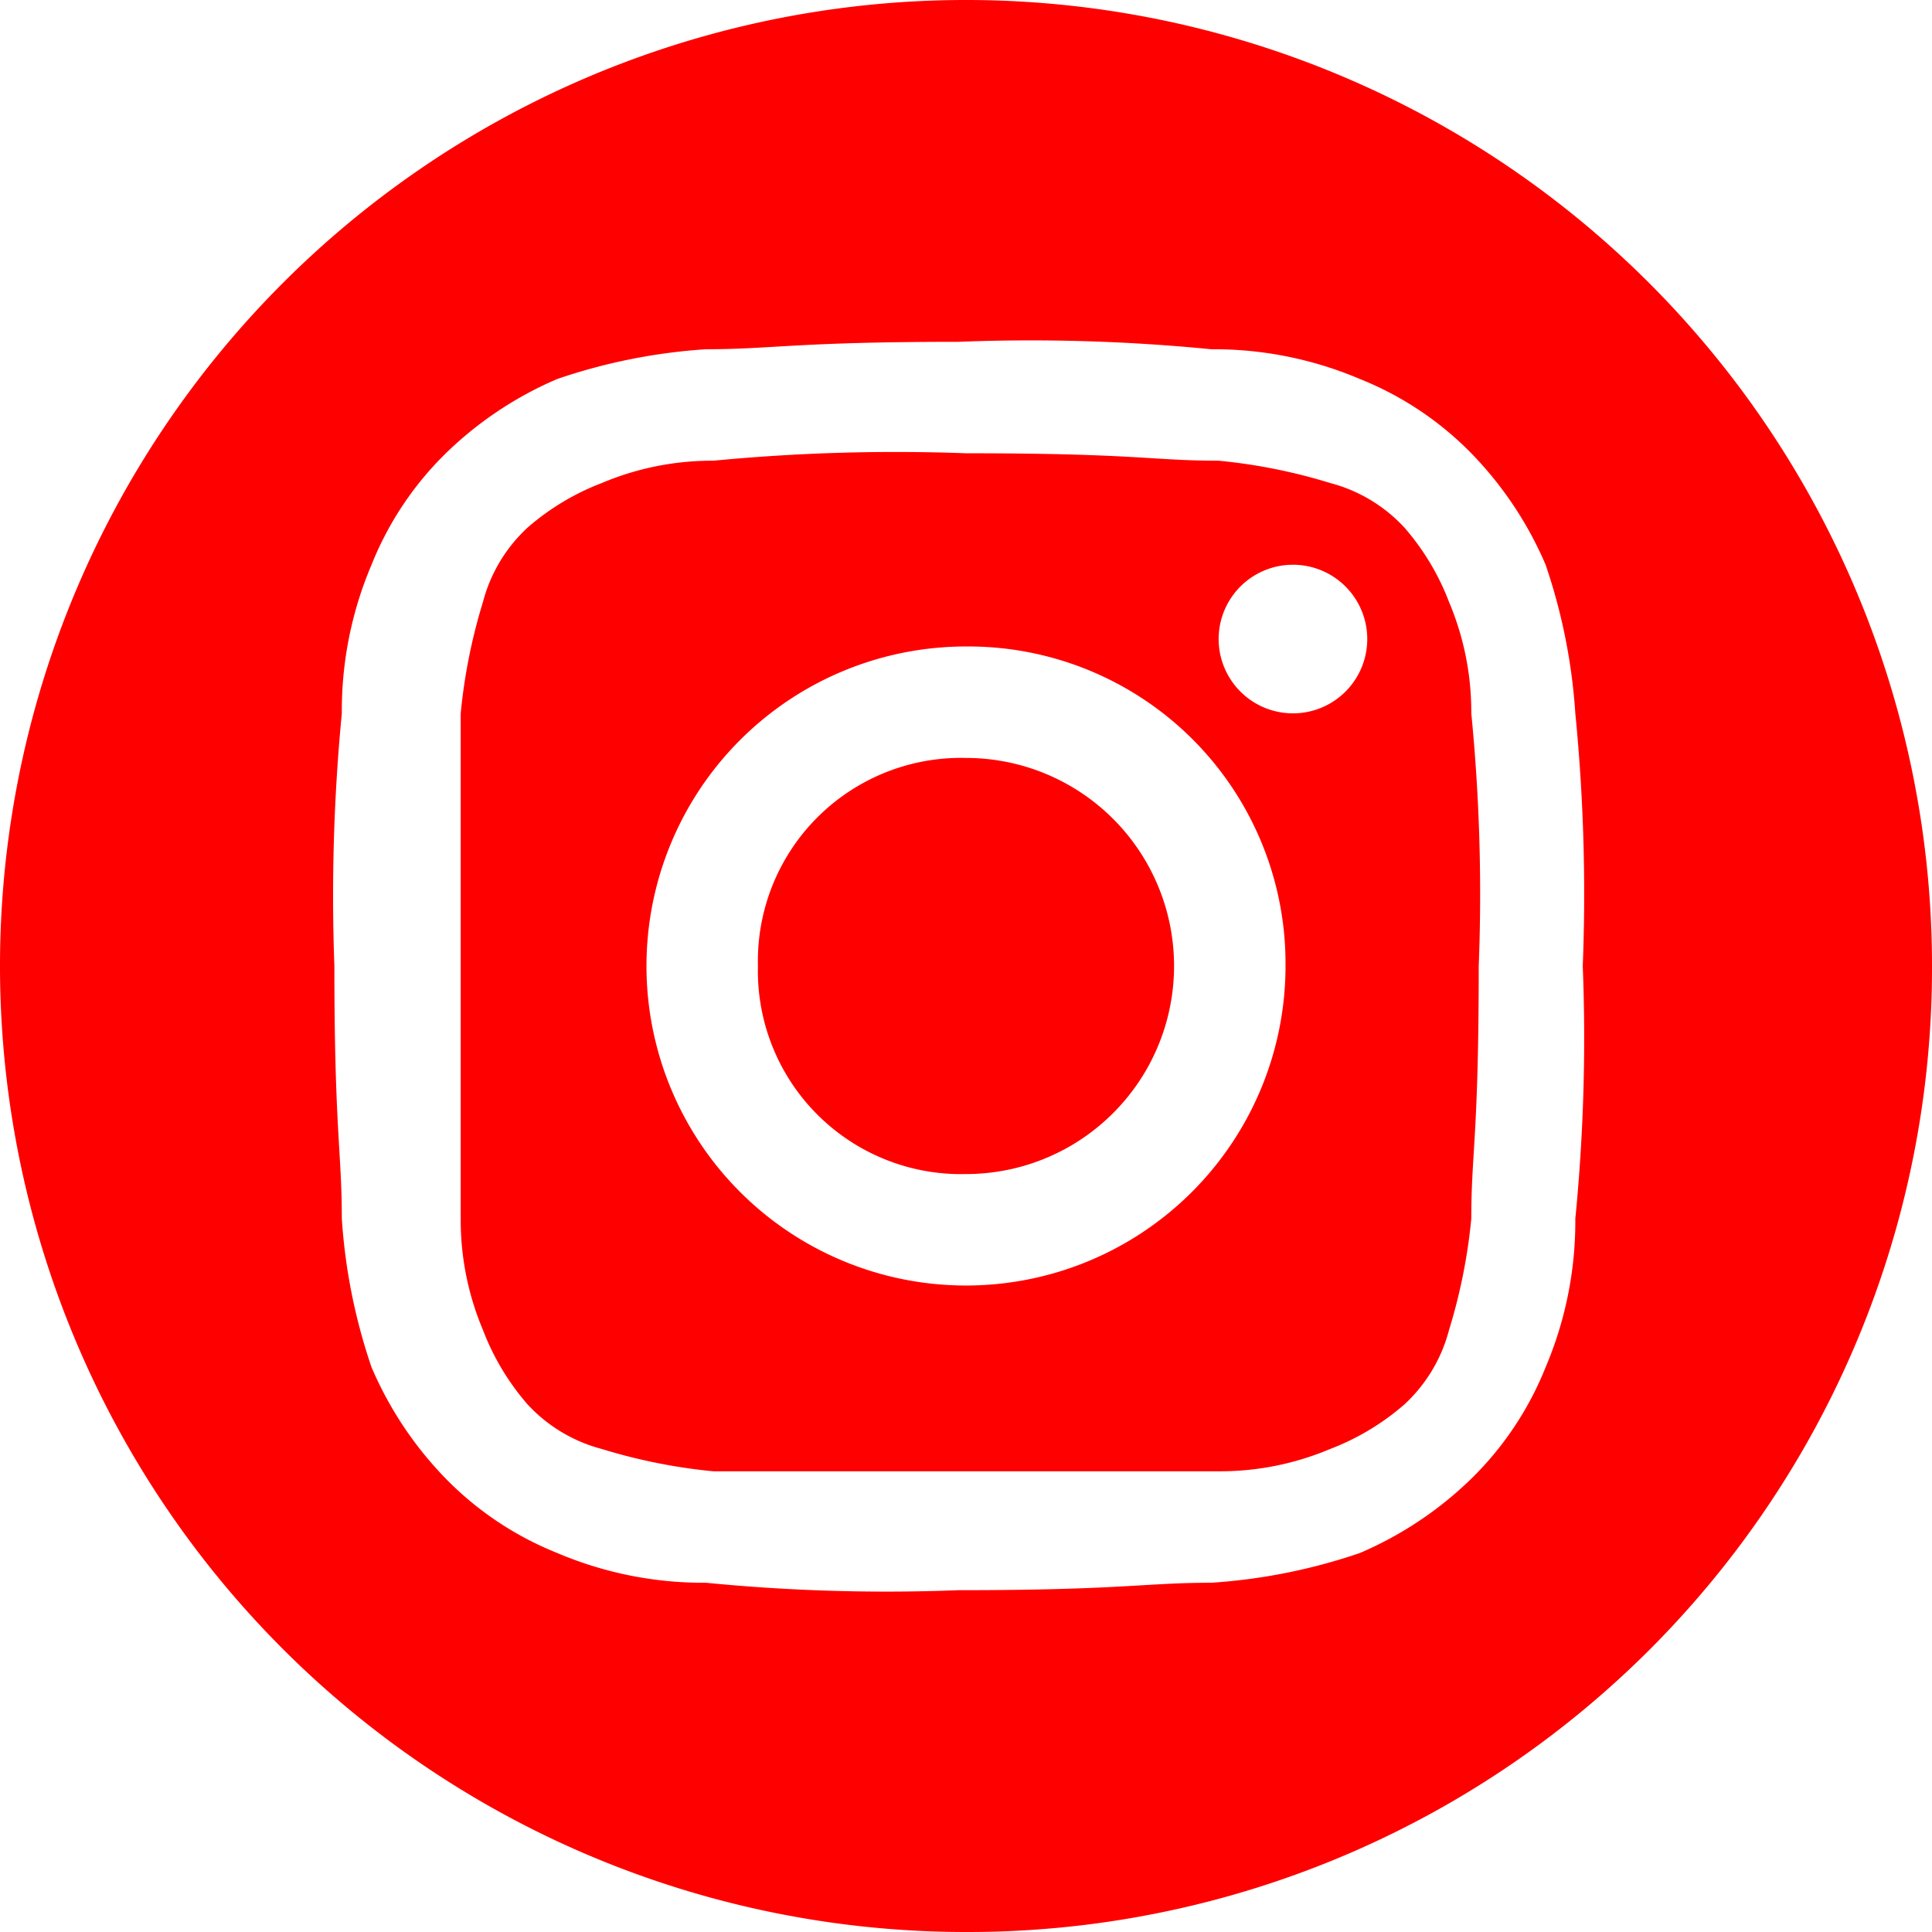 <svg xmlns="http://www.w3.org/2000/svg" xmlns:xlink="http://www.w3.org/1999/xlink" width="26" height="26" viewBox="0 0 26 26"><defs><clipPath id="a"><rect width="26" height="26"/></clipPath></defs><g clip-path="url(#a)"><path d="M15.8,13A2.8,2.8,0,0,0,13,10.2,2.734,2.734,0,0,0,10.2,13,2.734,2.734,0,0,0,13,15.8,2.8,2.8,0,0,0,15.8,13m2.6-4.4a1,1,0,0,1-2,0,1,1,0,0,1,2,0M17.3,13A4.3,4.3,0,1,1,13,8.7,4.268,4.268,0,0,1,17.3,13m2.5,3.4c0-.9.1-1.1.1-3.4a24.771,24.771,0,0,0-.1-3.4,3.806,3.806,0,0,0-.3-1.5,3.328,3.328,0,0,0-.6-1,2.075,2.075,0,0,0-1-.6,7.515,7.515,0,0,0-1.5-.3c-.9,0-1.1-.1-3.4-.1a25.661,25.661,0,0,0-3.4.1,3.806,3.806,0,0,0-1.5.3,3.328,3.328,0,0,0-1,.6,2.075,2.075,0,0,0-.6,1,7.515,7.515,0,0,0-.3,1.5v6.8a3.806,3.806,0,0,0,.3,1.5,3.328,3.328,0,0,0,.6,1,2.075,2.075,0,0,0,1,.6,7.515,7.515,0,0,0,1.5.3h6.8a3.806,3.806,0,0,0,1.5-.3,3.328,3.328,0,0,0,1-.6,2.075,2.075,0,0,0,.6-1,7.515,7.515,0,0,0,.3-1.5M21.3,13a24.771,24.771,0,0,1-.1,3.4,5.019,5.019,0,0,1-.4,2,4.366,4.366,0,0,1-1,1.5,4.923,4.923,0,0,1-1.5,1,7.743,7.743,0,0,1-2,.4c-.9,0-1.2.1-3.4.1a24.771,24.771,0,0,1-3.4-.1,5.019,5.019,0,0,1-2-.4,4.366,4.366,0,0,1-1.5-1,4.923,4.923,0,0,1-1-1.5,7.743,7.743,0,0,1-.4-2c0-.9-.1-1.2-.1-3.4a25.661,25.661,0,0,1,.1-3.4,5.019,5.019,0,0,1,.4-2A4.366,4.366,0,0,1,6,6.1a4.923,4.923,0,0,1,1.5-1,7.743,7.743,0,0,1,2-.4c.9,0,1.2-.1,3.4-.1a24.771,24.771,0,0,1,3.4.1,5.019,5.019,0,0,1,2,.4,4.366,4.366,0,0,1,1.5,1,4.923,4.923,0,0,1,1,1.5,7.743,7.743,0,0,1,.4,2,24.771,24.771,0,0,1,.1,3.4M26,13A13,13,0,1,0,13,26,12.974,12.974,0,0,0,26,13" fill="red"/></g></svg>